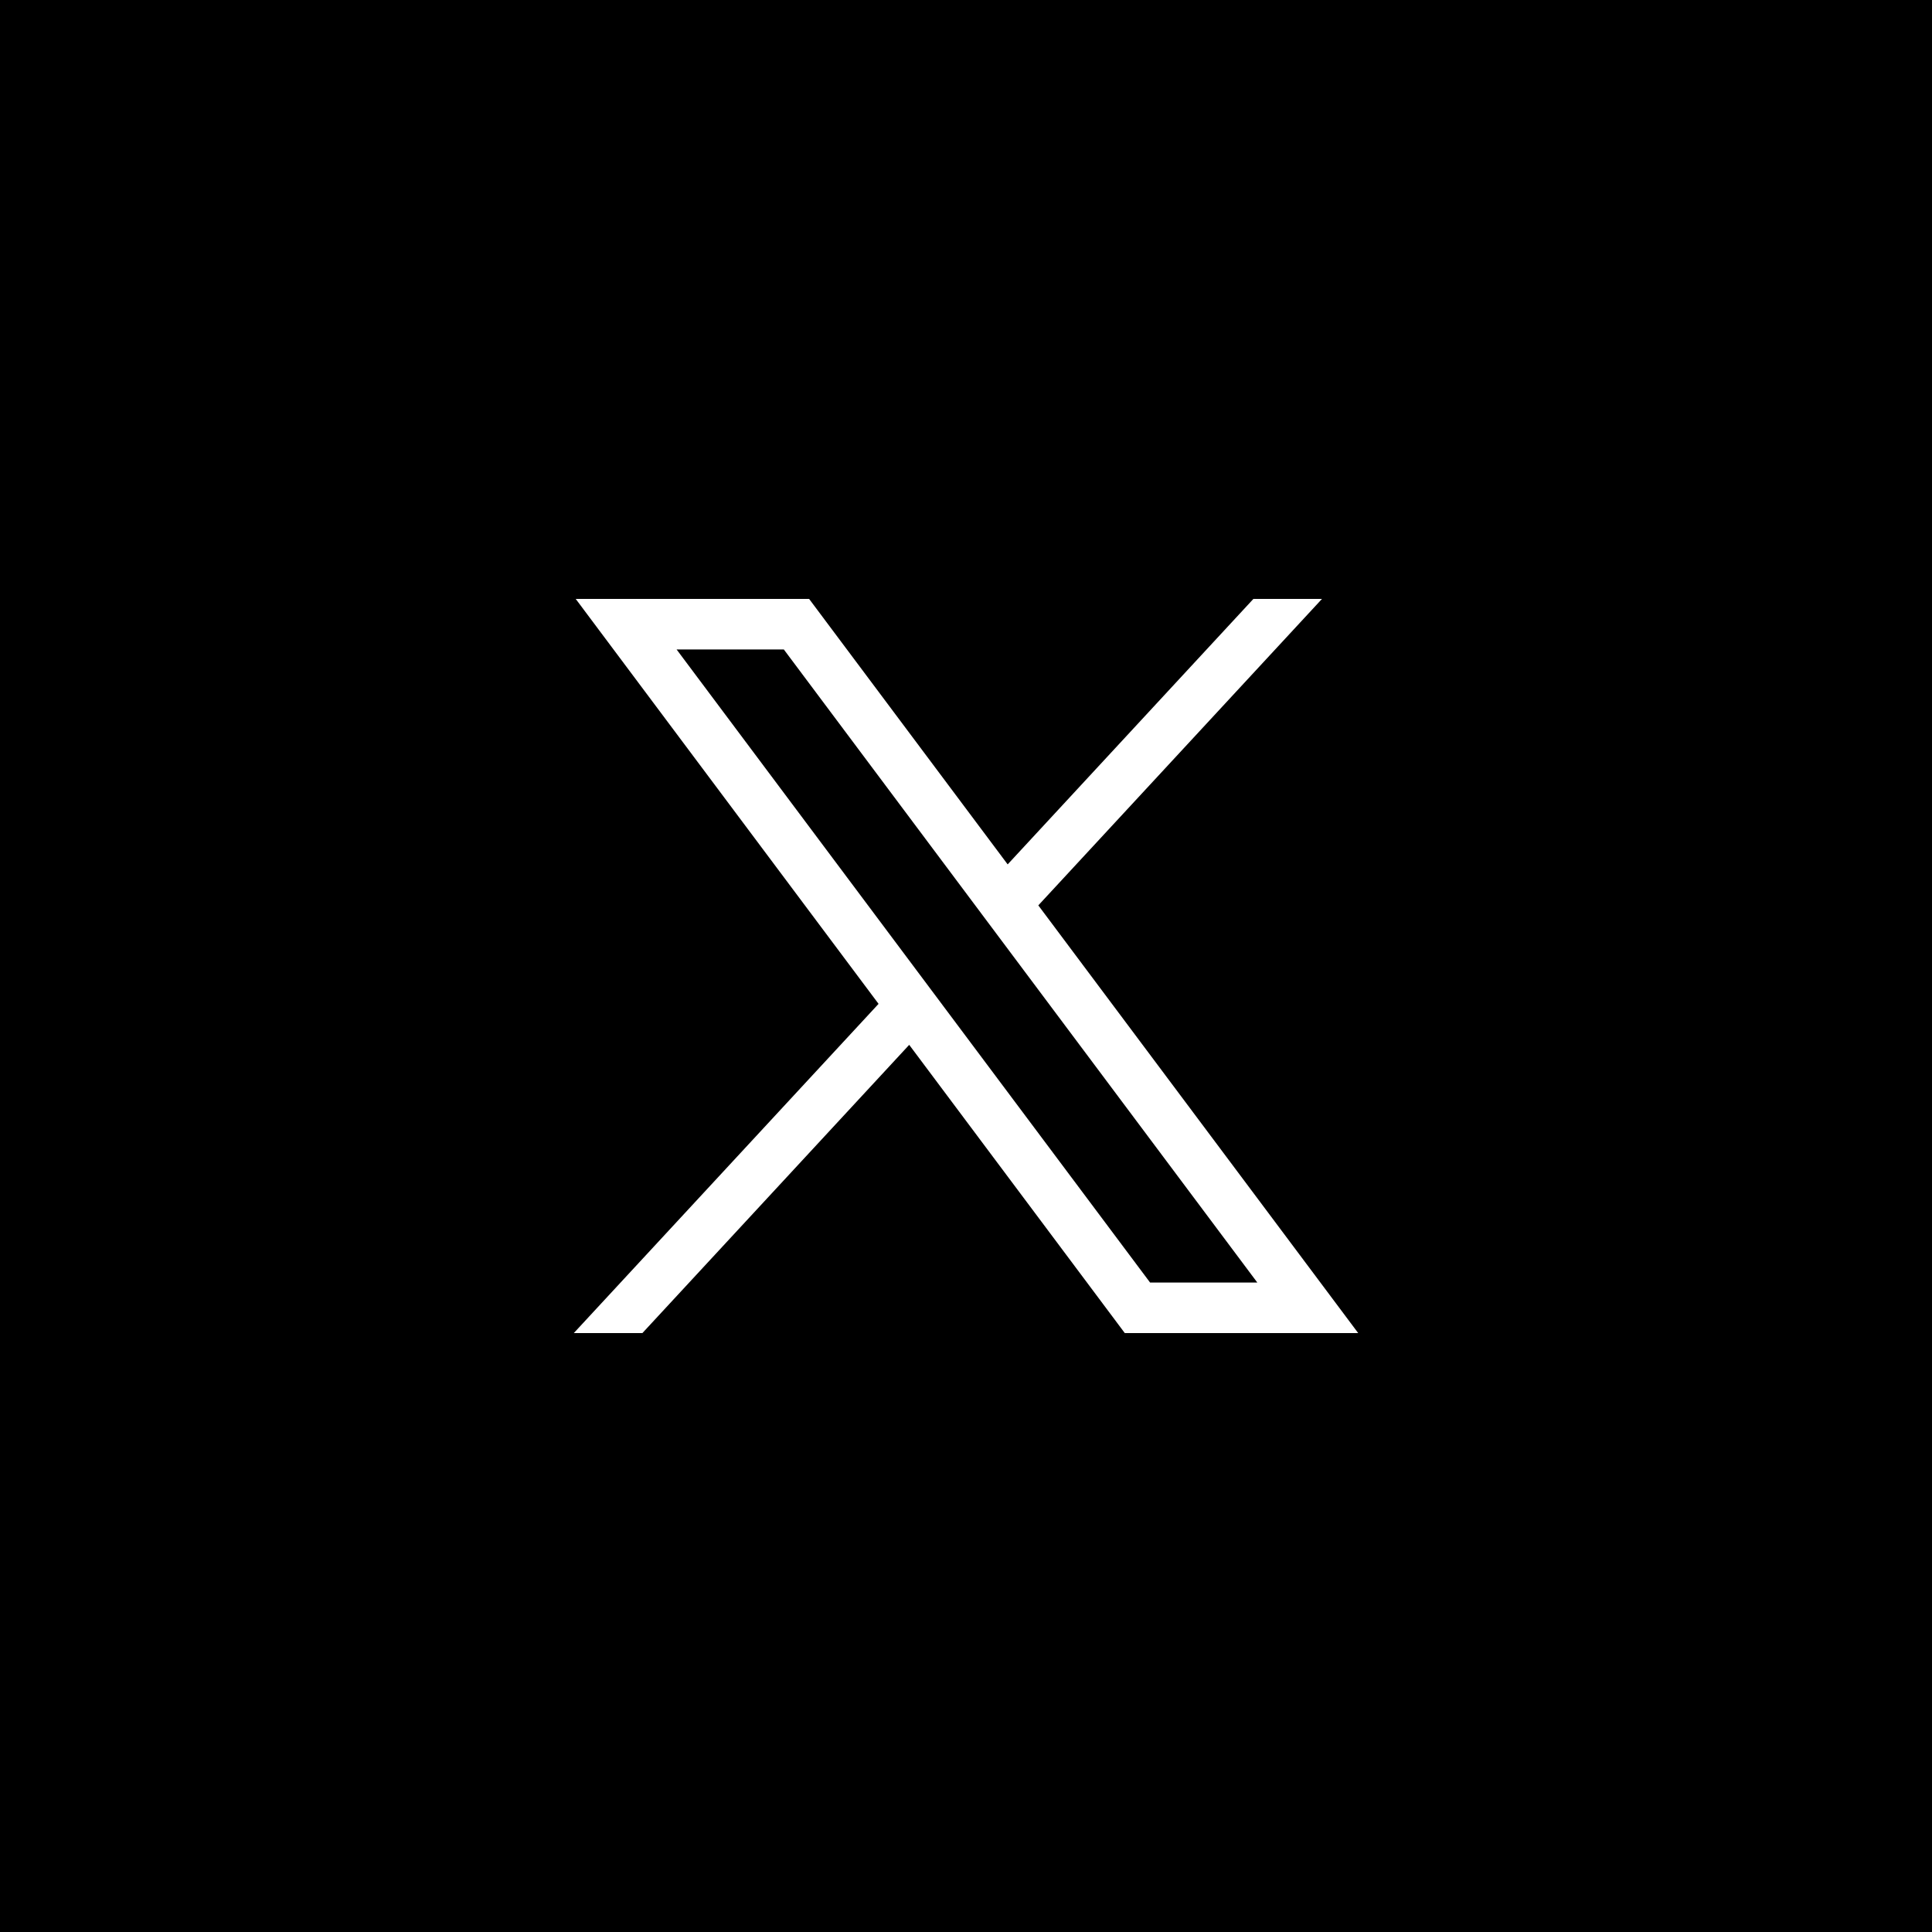 <?xml version="1.0" encoding="UTF-8"?> <svg xmlns="http://www.w3.org/2000/svg" width="1000" height="1000" viewBox="0 0 1000 1000" fill="none"> <rect width="1000" height="1000" fill="black"></rect> <path d="M297.99 310L454.742 519.592L297 690H332.501L470.604 540.806L582.187 690H703L537.428 468.618L684.253 310H648.752L521.566 447.405L418.802 310H297.99ZM350.197 336.15H405.699L650.784 663.845H595.283L350.197 336.15Z" fill="white"></path> </svg> 